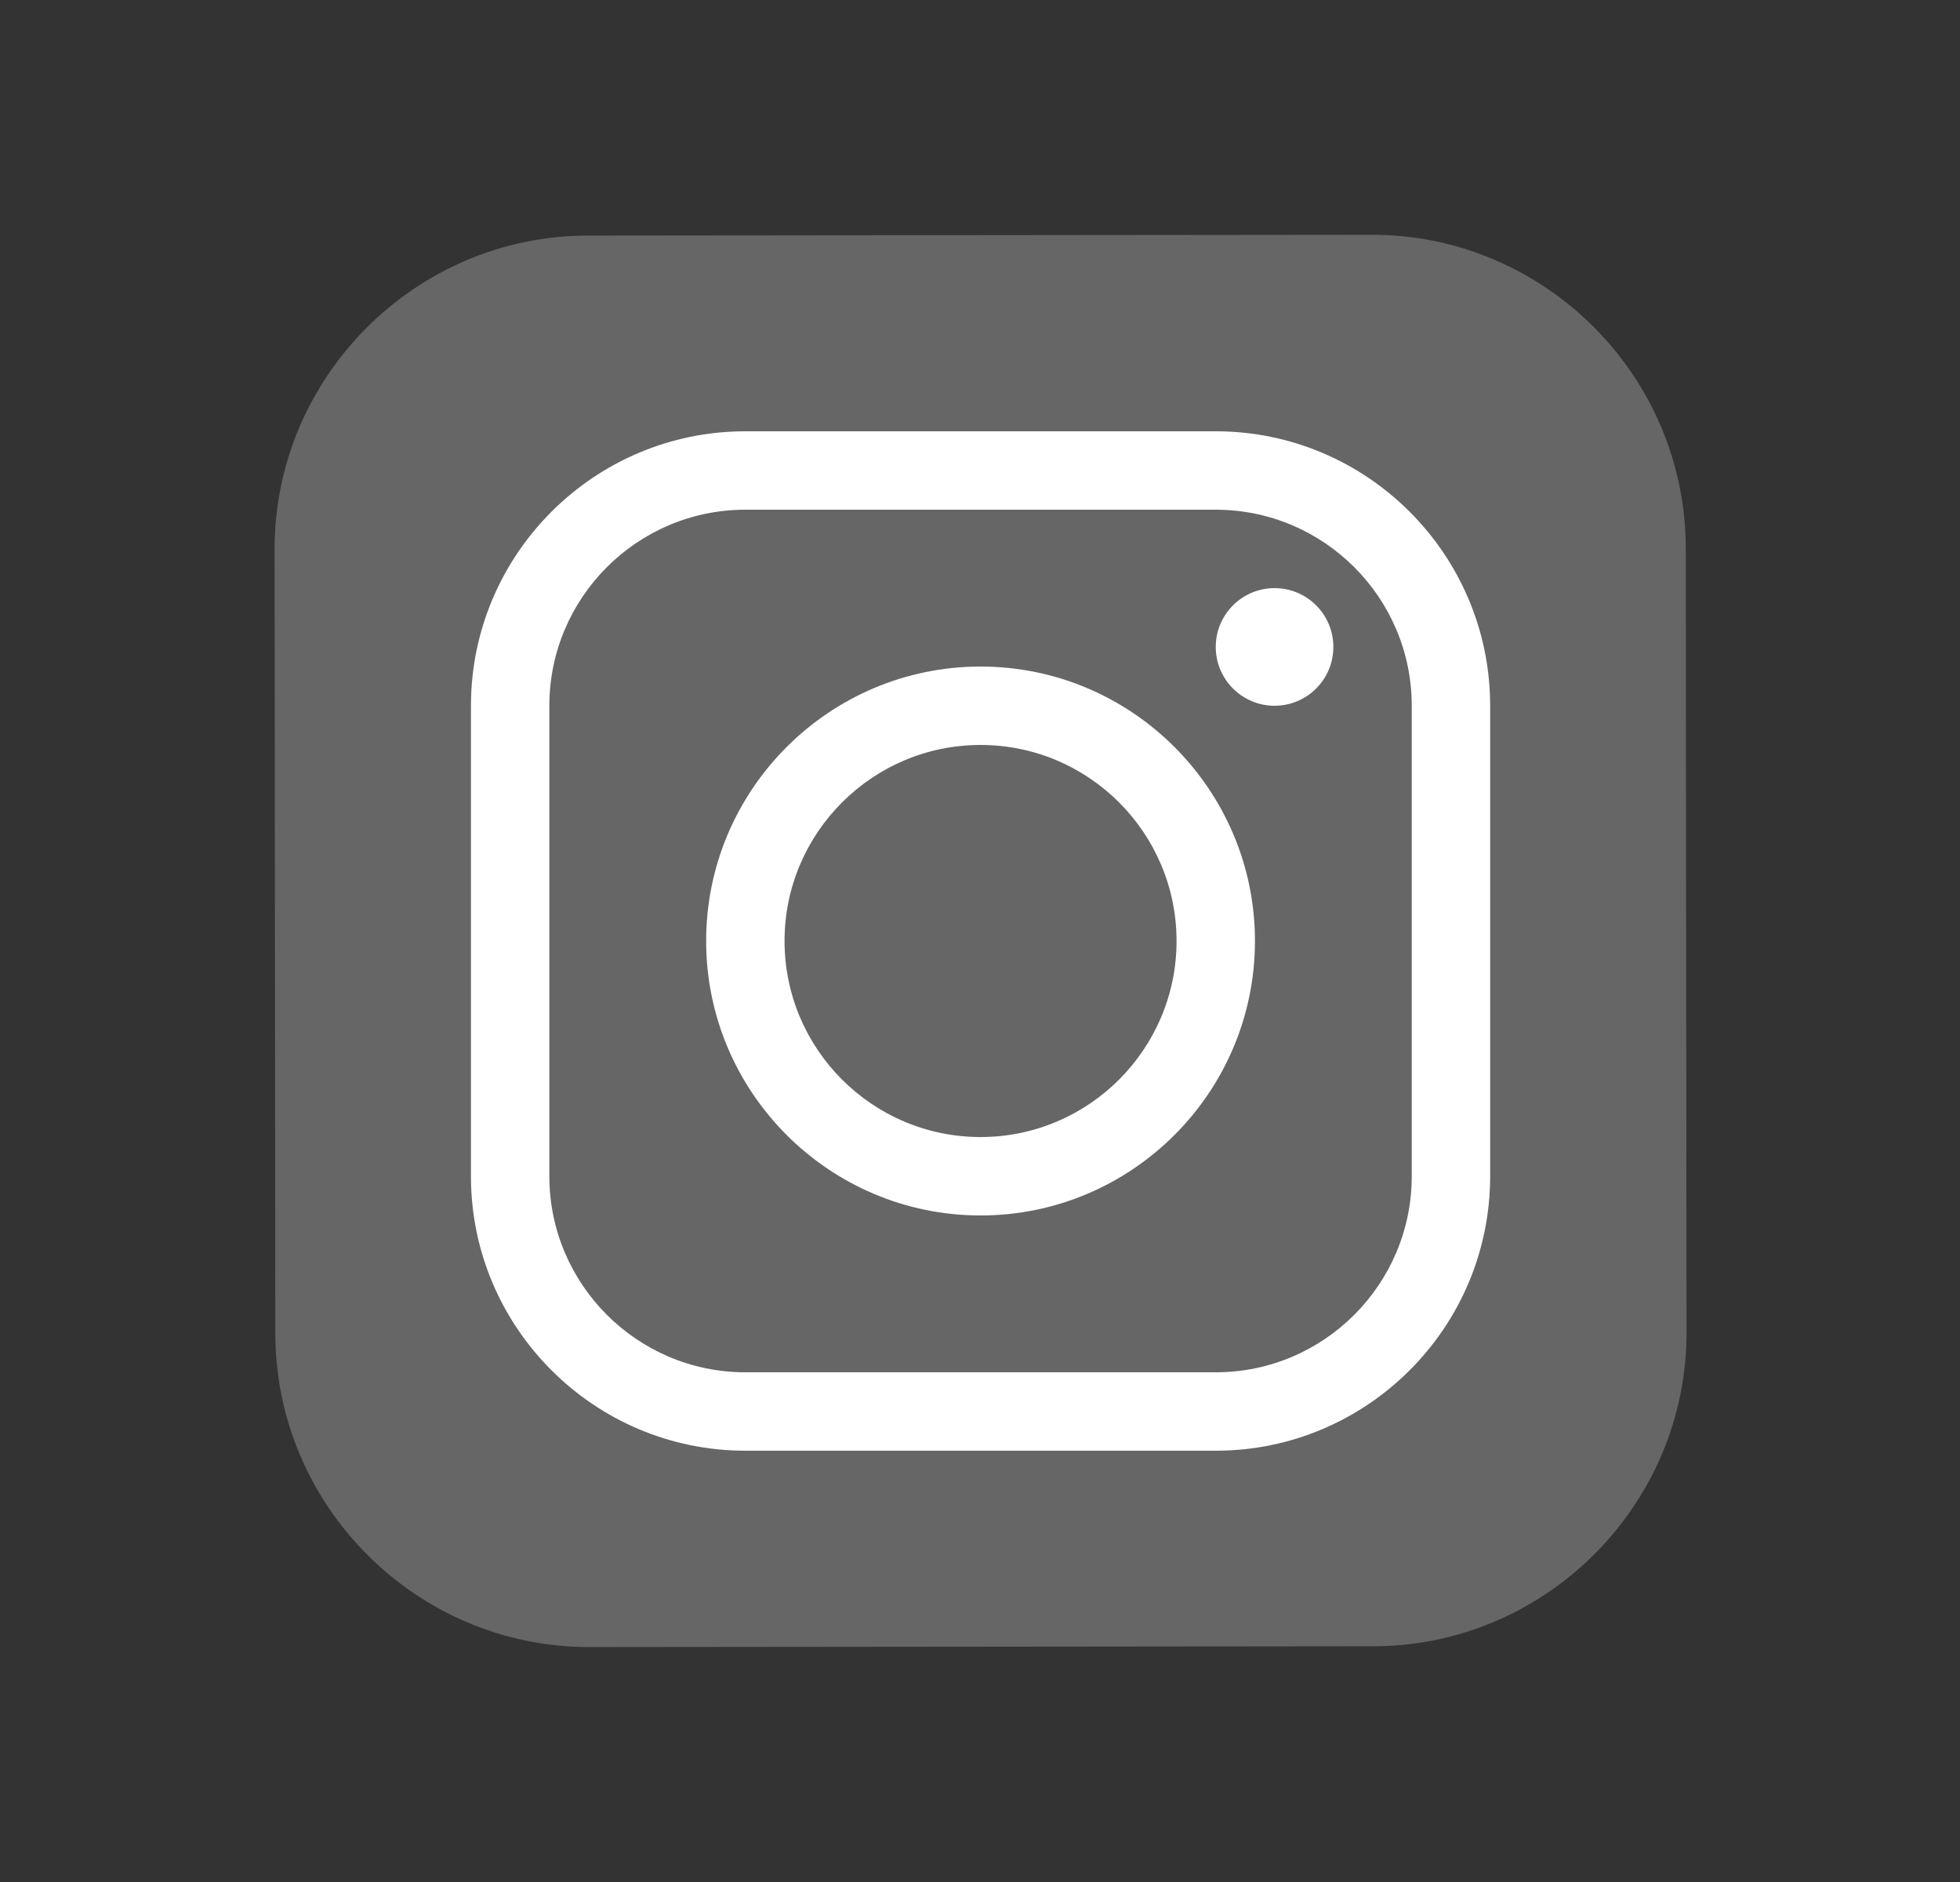 <svg width="25" height="24" viewBox="0 0 25 24" fill="none" xmlns="http://www.w3.org/2000/svg">
    <rect x="0" y="0" width="25" height="24" fill="#333333" stroke="none"/>
    <path d="M17.516 20.994L7.516 21.004C5.316 21.006 3.514 19.208 3.512 17.008L3.502 7.008C3.5 4.808 5.298 3.006 7.498 3.004L17.498 2.994C19.698 2.992 21.5 4.79 21.502 6.99L21.512 16.99C21.514 19.191 19.716 20.992 17.516 20.994Z" fill="#666666"/>
    <path d="M12.507 15.5C10.578 15.5 9.007 13.93 9.007 12C9.007 10.07 10.578 8.5 12.507 8.5C14.437 8.5 16.007 10.07 16.007 12C16.007 13.93 14.437 15.5 12.507 15.5ZM12.507 9.5C11.129 9.5 10.007 10.621 10.007 12C10.007 13.379 11.129 14.5 12.507 14.5C13.886 14.5 15.007 13.379 15.007 12C15.007 10.621 13.886 9.5 12.507 9.5Z" fill="white"/>
    <path d="M16.257 9C16.672 9 17.007 8.664 17.007 8.25C17.007 7.836 16.672 7.5 16.257 7.5C15.843 7.5 15.507 7.836 15.507 8.25C15.507 8.664 15.843 9 16.257 9Z" fill="white"/>
    <path d="M15.507 18.5H9.507C7.578 18.5 6.007 16.93 6.007 15V9C6.007 7.07 7.578 5.5 9.507 5.5H15.507C17.437 5.5 19.007 7.07 19.007 9V15C19.007 16.93 17.437 18.5 15.507 18.5ZM9.507 6.5C8.129 6.5 7.007 7.622 7.007 9V15C7.007 16.378 8.129 17.5 9.507 17.5H15.507C16.886 17.5 18.007 16.378 18.007 15V9C18.007 7.622 16.886 6.5 15.507 6.5H9.507Z" fill="white"/>
</svg>